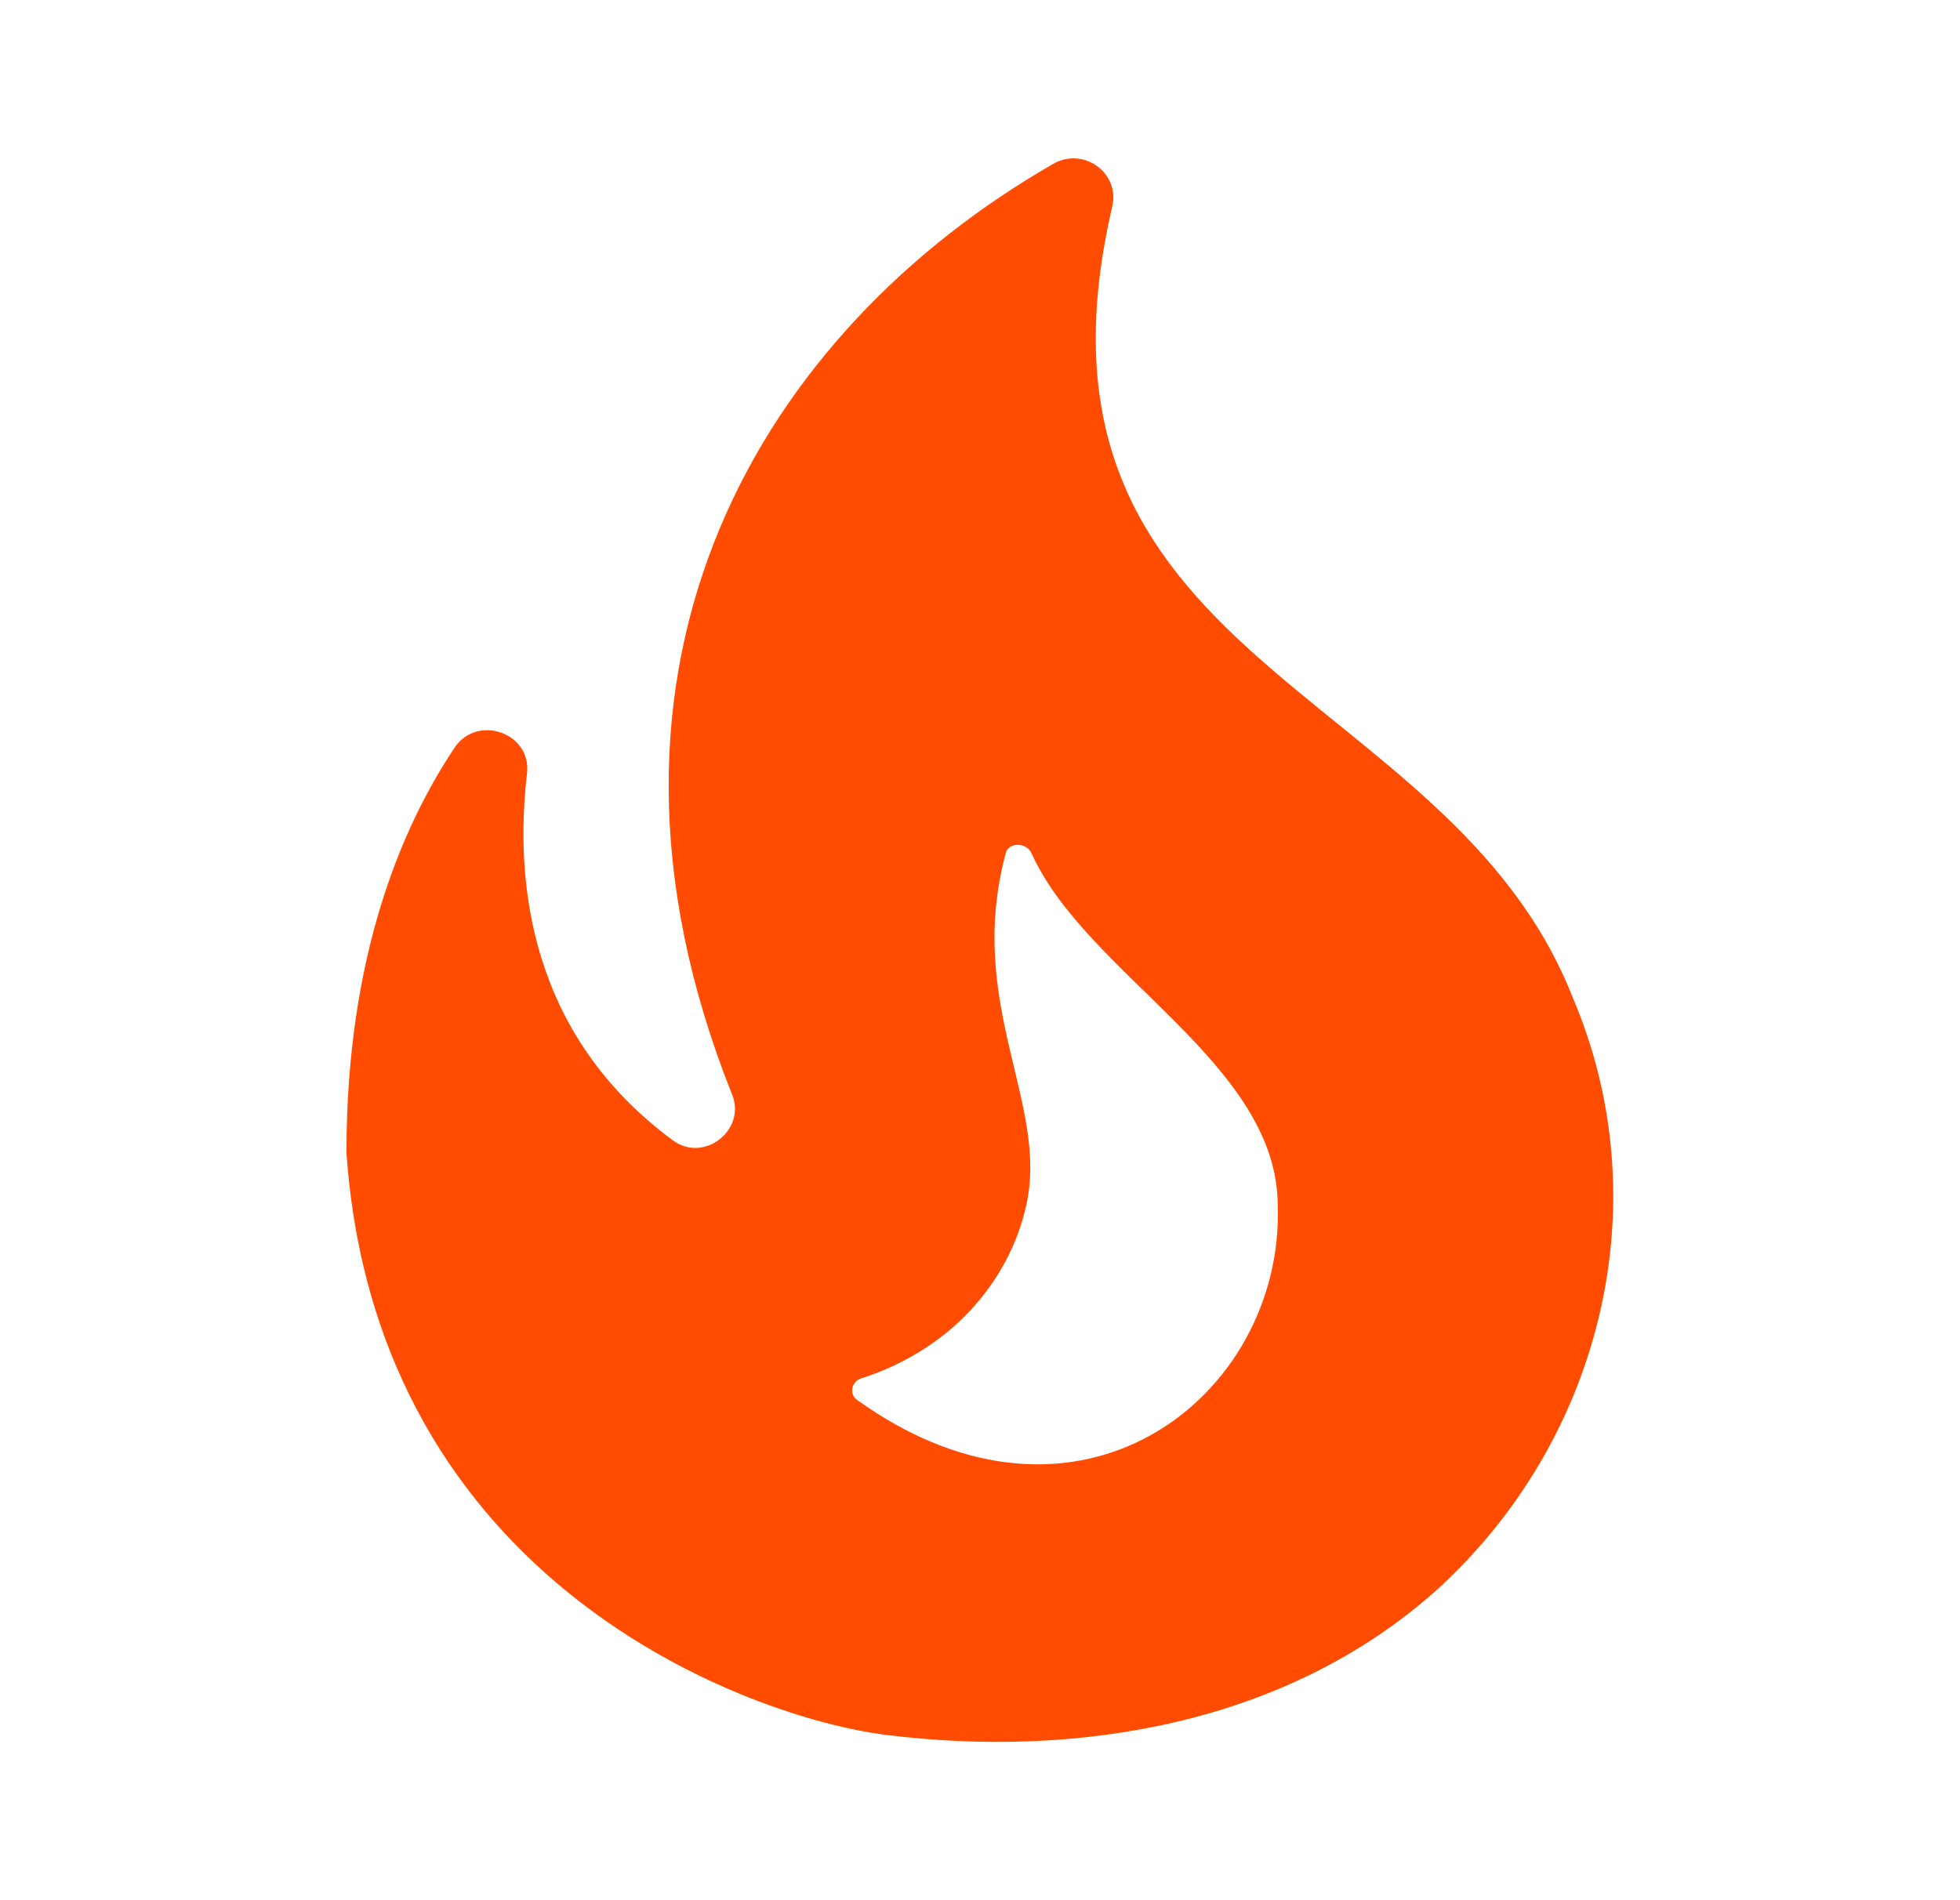 <svg xmlns="http://www.w3.org/2000/svg" width="33" height="32" fill="none"><g clip-path="url(#a)"><path fill="#FF4C00" d="M26.473 16.783c-2.093-5.306-9.546-5.593-7.746-13.305.133-.572-.494-1.014-1-.715-4.84 2.783-8.32 8.363-5.4 15.672.24.598-.48 1.157-1 .767-2.414-1.782-2.667-4.344-2.454-6.178.08-.676-.826-1.001-1.213-.442-.907 1.353-1.827 3.538-1.827 6.828.507 7.283 6.814 9.52 9.08 9.806 3.24.403 6.747-.182 9.267-2.432 2.773-2.51 3.787-6.516 2.293-10.001Zm-12.046 6.79c-.135-.097-.09-.307.068-.358 1.662-.537 2.53-1.783 2.778-2.895.406-1.714-1.025-3.396-.34-5.952.051-.194.35-.183.433 0 .934 2.063 4.147 3.537 4.147 5.94.104 3.197-3.343 5.952-7.086 3.265Z"/></g><defs><clipPath id="a"><path fill="#fff" d="M.5 0h32v32H.5z"/></clipPath></defs></svg>